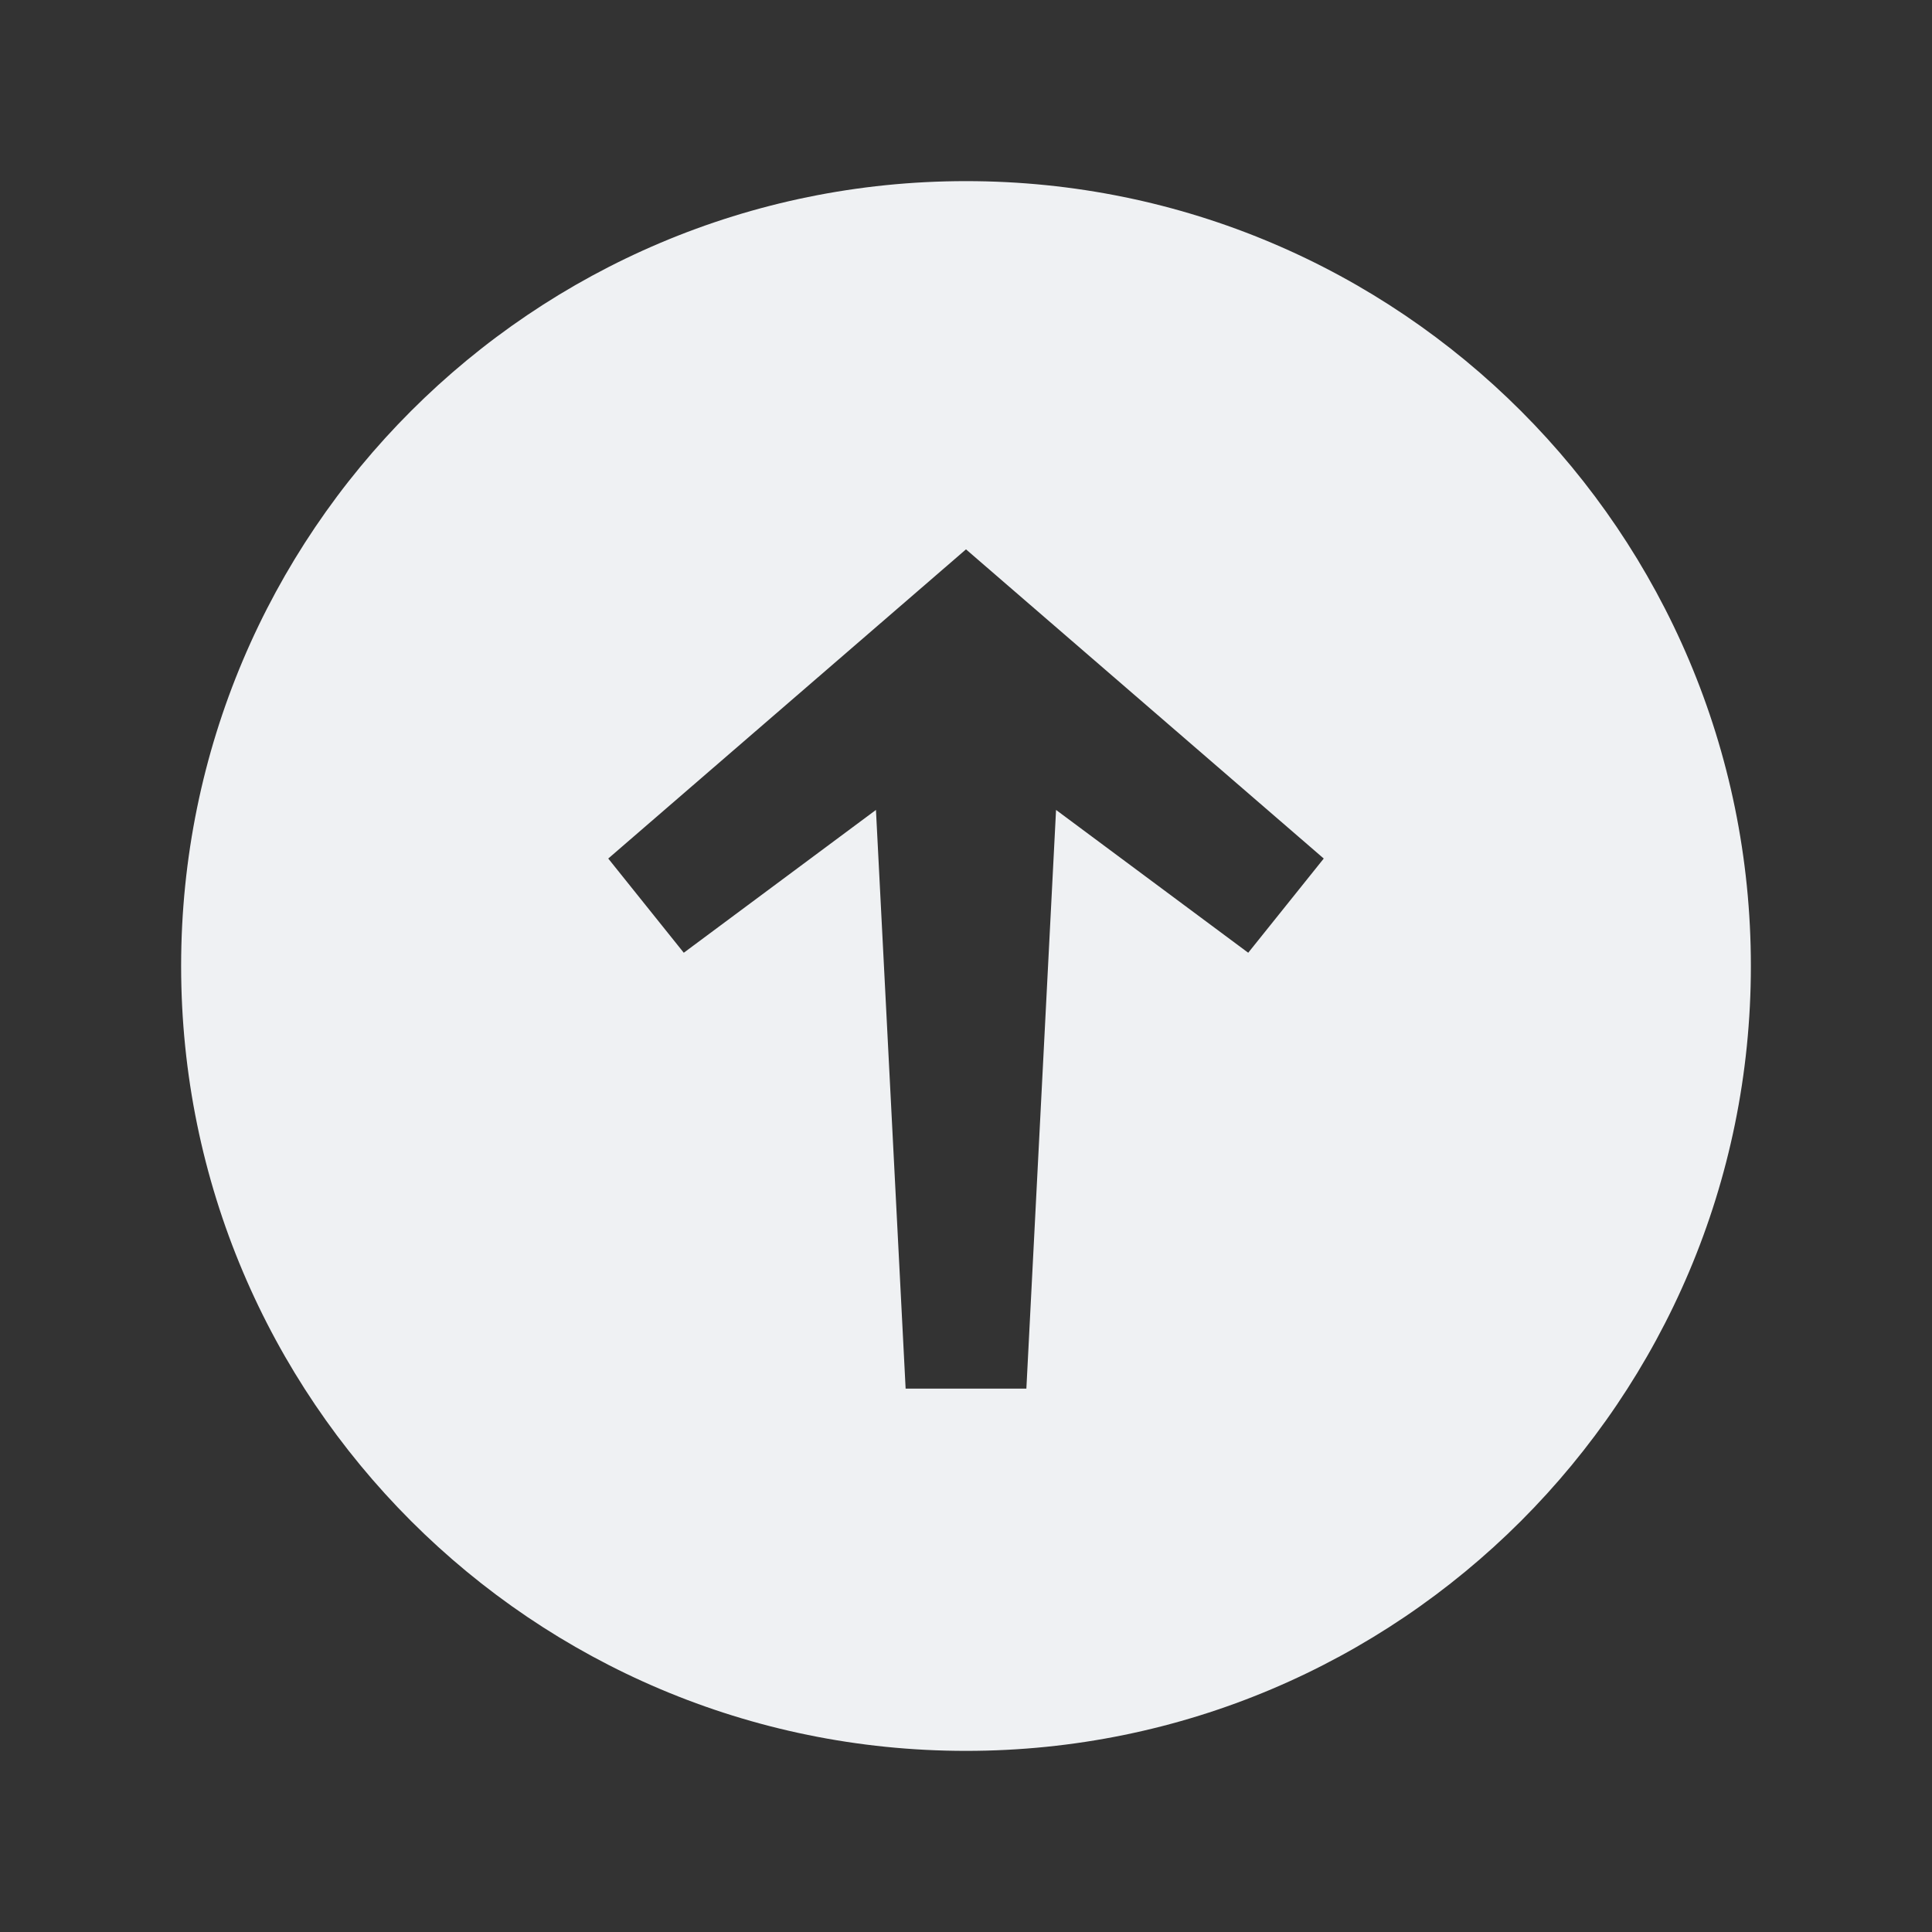 <svg xmlns="http://www.w3.org/2000/svg" viewBox="0 0 64 64" width="512" height="512"><rect x="0" y="0" width="64" height="64" fill="#333333" stroke="none"/><path d="M32,6c14.359,0,26,11.641,26,26S46.359,58,32,58C17.641,58,6,46.359,6,32S17.641,6,32,6z M43.851,28.44l-10.287-8.89L32,18.198l-1.564,1.352l-10.287,8.89l2.502,3.121l6.366-4.731L30,46l4,0l0.983-19.17l6.366,4.731L43.851,28.44z" fill="#EFF1F3"></path></svg>